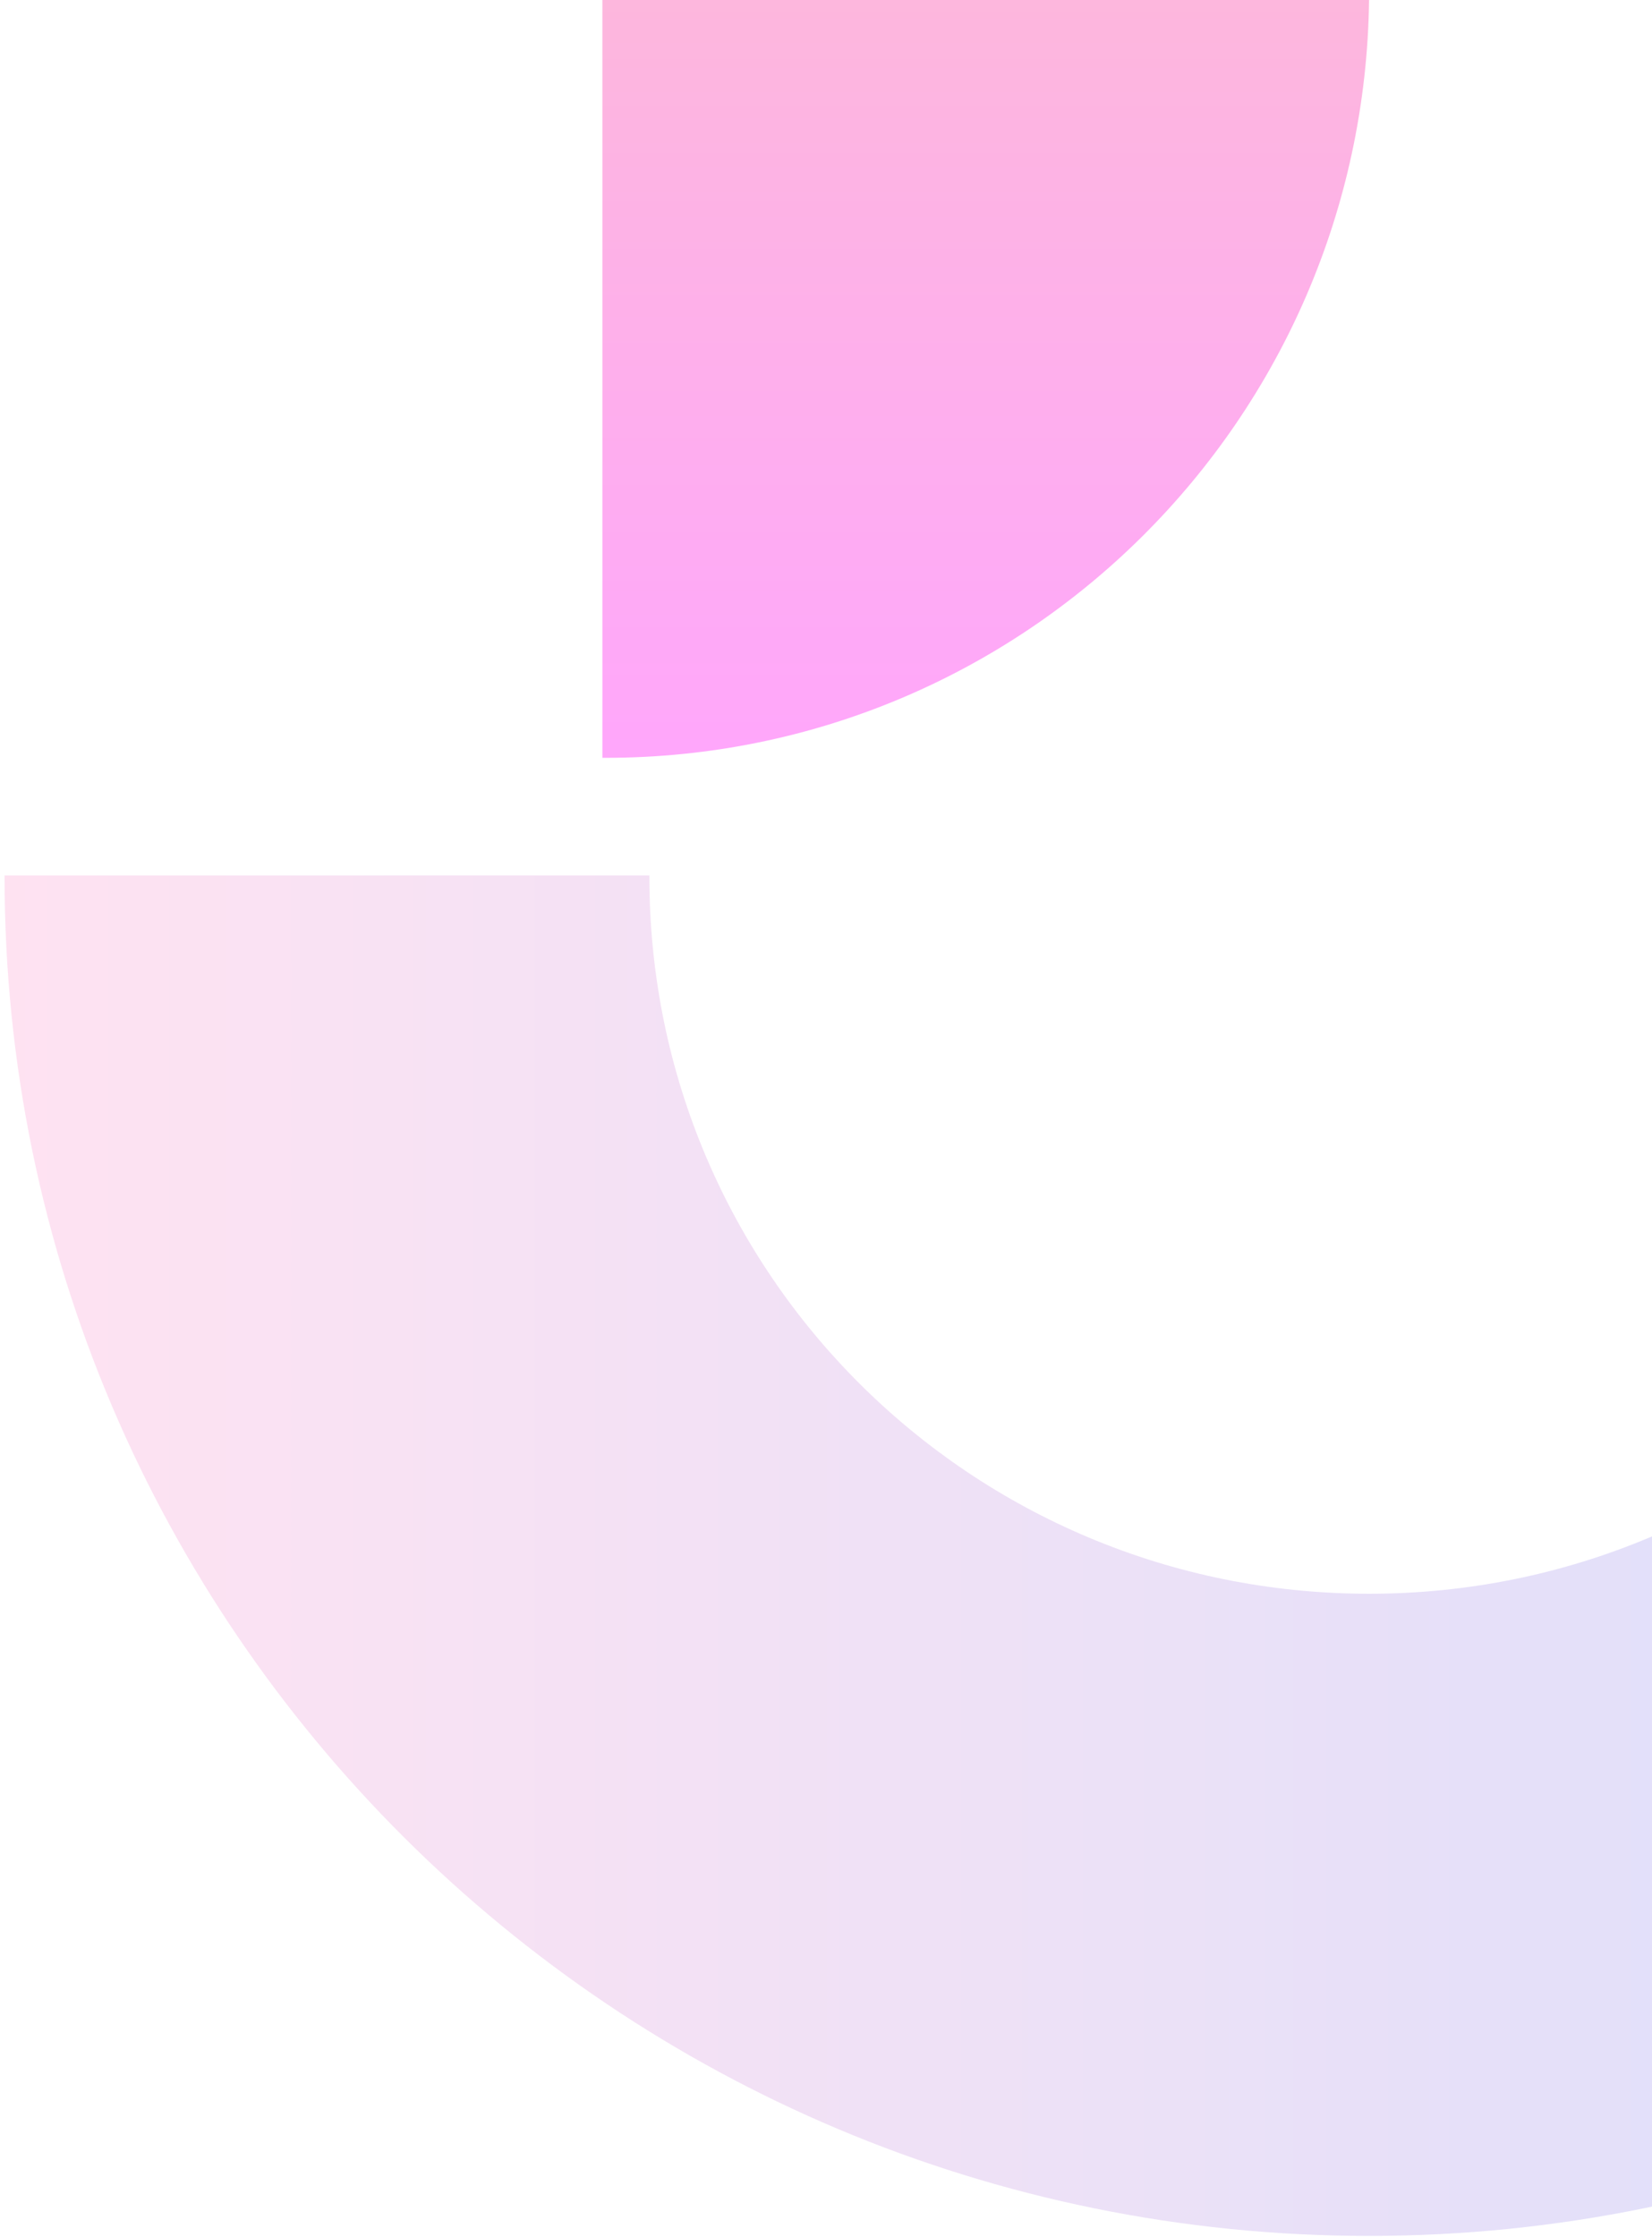 <svg width="181" height="245" viewBox="0 0 181 245" fill="none" xmlns="http://www.w3.org/2000/svg">
<g opacity="0.5" clip-path="url(#clip0_377_3)">
<path d="M66 0L150 -3.67176e-06C149.426 45.944 112.246 83 66.344 83C66.23 83 66.115 83 66 83L66 0Z" fill="url(#paint0_linear_377_3)"/>
</g>
<g opacity="0.2" clip-path="url(#clip1_377_3)">
<path d="M299.5 96.056L299.5 95.883L228.849 95.883L228.849 96.056C228.849 139.471 193.611 174.551 150 174.551C106.389 174.551 71.15 139.471 71.15 96.056L71.15 95.883L0.5 95.883L0.5 96.056C0.5 178.197 67.487 244.883 150 244.883C232.513 244.883 299.5 178.198 299.5 96.056Z" fill="url(#paint1_linear_377_3)"/>
</g>
<defs>
<linearGradient id="paint0_linear_377_3" x1="107.995" y1="83" x2="107.995" y2="-0.047" gradientUnits="userSpaceOnUse">
<stop stop-color="#FF4FF8"/>
<stop offset="1" stop-color="#FB6FBB"/>
</linearGradient>
<linearGradient id="paint1_linear_377_3" x1="299.5" y1="170.356" x2="0.523" y2="170.356" gradientUnits="userSpaceOnUse">
<stop stop-color="#1B5DFF"/>
<stop offset="1" stop-color="#FB6FBB"/>
</linearGradient>
<clipPath id="clip0_377_3">
<rect width="83" height="84" fill="white" transform="translate(66 83) rotate(-90)"/>
</clipPath>
<clipPath id="clip1_377_3">
<rect width="299" height="149" fill="white" transform="translate(299.5 244.883) rotate(-180)"/>
</clipPath>
</defs>
</svg>
